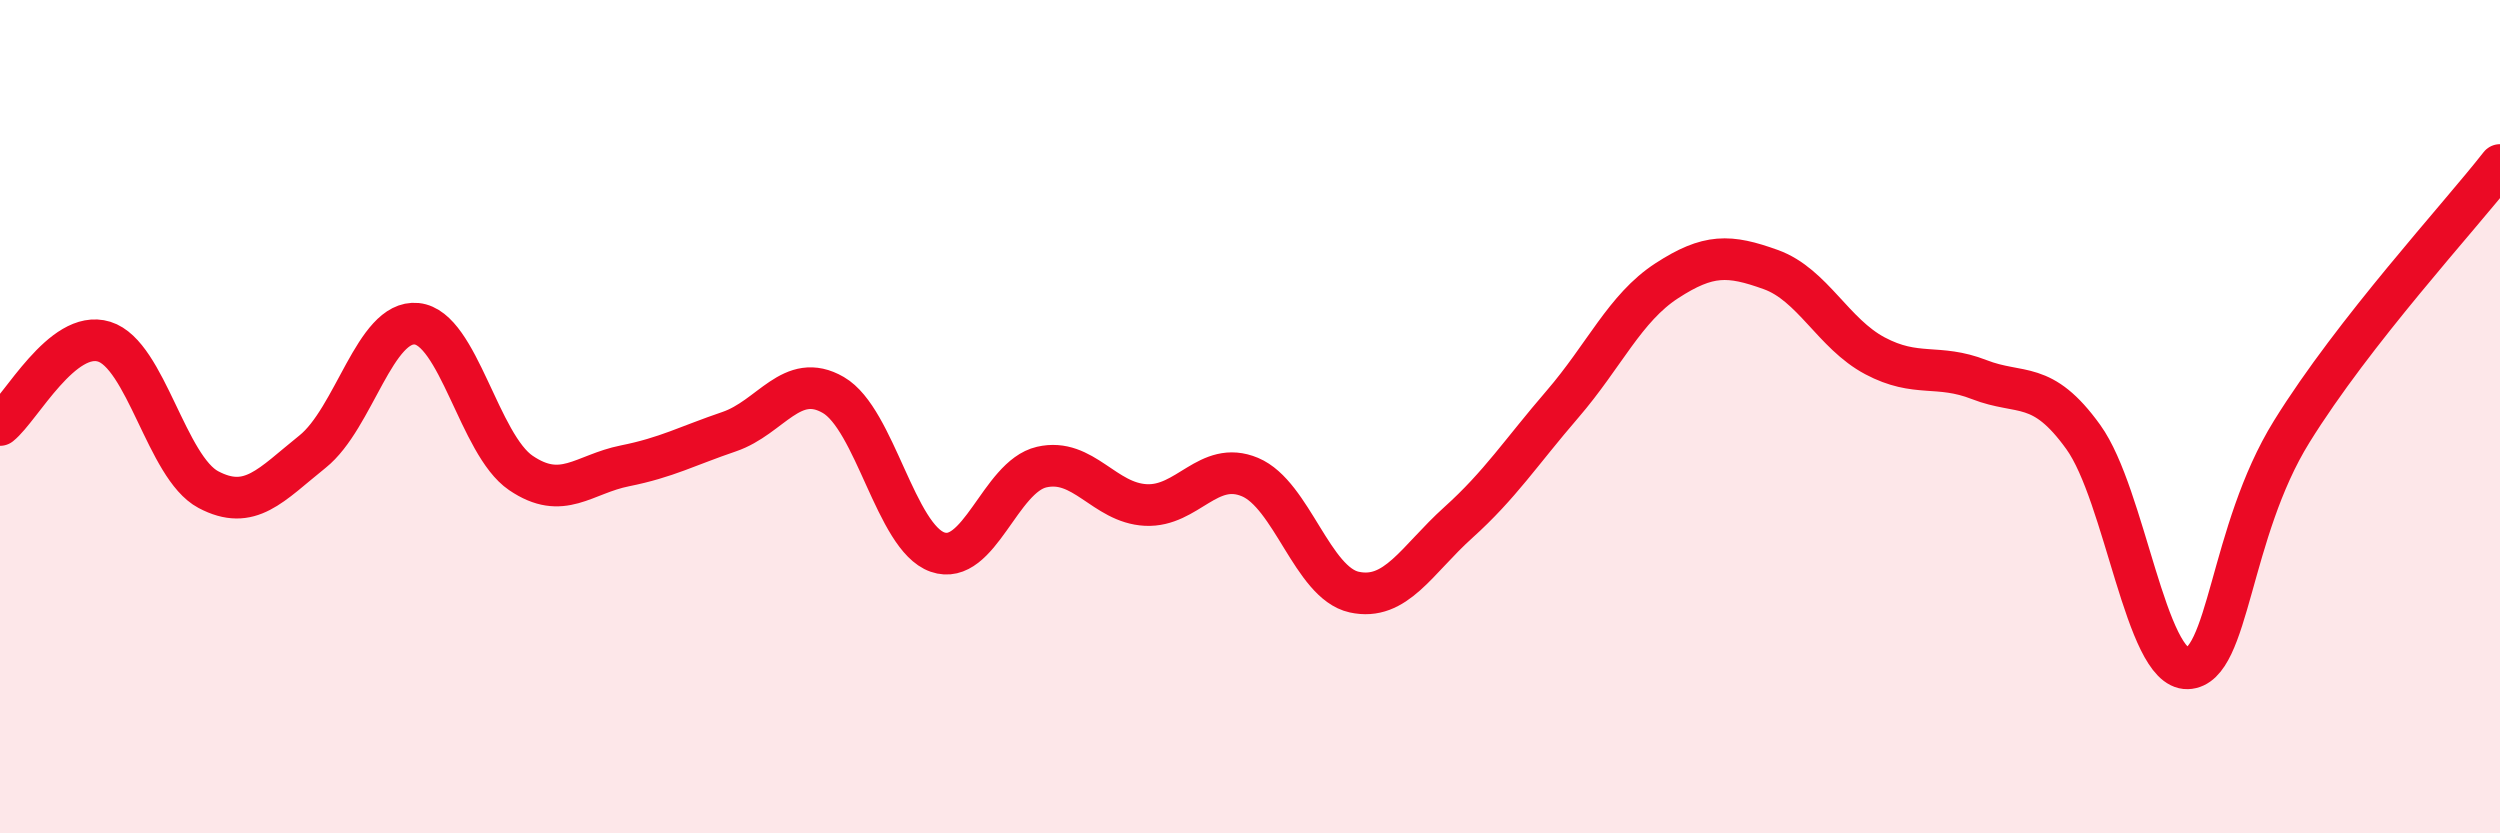 
    <svg width="60" height="20" viewBox="0 0 60 20" xmlns="http://www.w3.org/2000/svg">
      <path
        d="M 0,10.2 C 0.5,9.8 1.5,7.89 2.5,8.2 C 3.5,8.51 4,11.22 5,11.75 C 6,12.28 6.5,11.64 7.5,10.84 C 8.5,10.04 9,7.67 10,7.77 C 11,7.87 11.5,10.67 12.5,11.35 C 13.5,12.03 14,11.38 15,11.18 C 16,10.98 16.5,10.7 17.5,10.36 C 18.5,10.02 19,8.9 20,9.48 C 21,10.06 21.5,12.9 22.5,13.25 C 23.5,13.6 24,11.44 25,11.21 C 26,10.98 26.5,12.07 27.5,12.12 C 28.5,12.17 29,11.03 30,11.45 C 31,11.87 31.5,13.99 32.5,14.21 C 33.5,14.43 34,13.44 35,12.54 C 36,11.64 36.5,10.86 37.5,9.7 C 38.5,8.54 39,7.39 40,6.74 C 41,6.09 41.5,6.11 42.5,6.47 C 43.5,6.83 44,8.01 45,8.54 C 46,9.07 46.5,8.72 47.5,9.11 C 48.5,9.5 49,9.1 50,10.49 C 51,11.88 51.5,16.07 52.5,16.04 C 53.5,16.01 53.5,12.78 55,10.36 C 56.5,7.94 59,5.24 60,3.96L60 20L0 20Z"
        fill="#EB0A25"
        opacity="0.1"
        stroke-linecap="round"
        stroke-linejoin="round"
      />
      <path
        d="M 0,10.2 C 0.5,9.8 1.5,7.89 2.5,8.2 C 3.5,8.51 4,11.22 5,11.75 C 6,12.28 6.5,11.64 7.5,10.84 C 8.5,10.04 9,7.67 10,7.77 C 11,7.87 11.5,10.67 12.5,11.35 C 13.5,12.03 14,11.38 15,11.18 C 16,10.98 16.5,10.7 17.5,10.36 C 18.5,10.02 19,8.9 20,9.48 C 21,10.06 21.5,12.9 22.5,13.25 C 23.5,13.6 24,11.44 25,11.21 C 26,10.98 26.5,12.07 27.5,12.12 C 28.5,12.17 29,11.03 30,11.45 C 31,11.87 31.5,13.99 32.5,14.21 C 33.5,14.43 34,13.44 35,12.54 C 36,11.64 36.5,10.86 37.5,9.7 C 38.5,8.54 39,7.39 40,6.74 C 41,6.09 41.5,6.11 42.5,6.47 C 43.5,6.83 44,8.01 45,8.54 C 46,9.07 46.5,8.72 47.5,9.11 C 48.5,9.5 49,9.1 50,10.49 C 51,11.88 51.5,16.07 52.5,16.04 C 53.5,16.01 53.5,12.78 55,10.36 C 56.5,7.94 59,5.24 60,3.96"
        stroke="#EB0A25"
        stroke-width="1"
        fill="none"
        stroke-linecap="round"
        stroke-linejoin="round"
      />
    </svg>
  